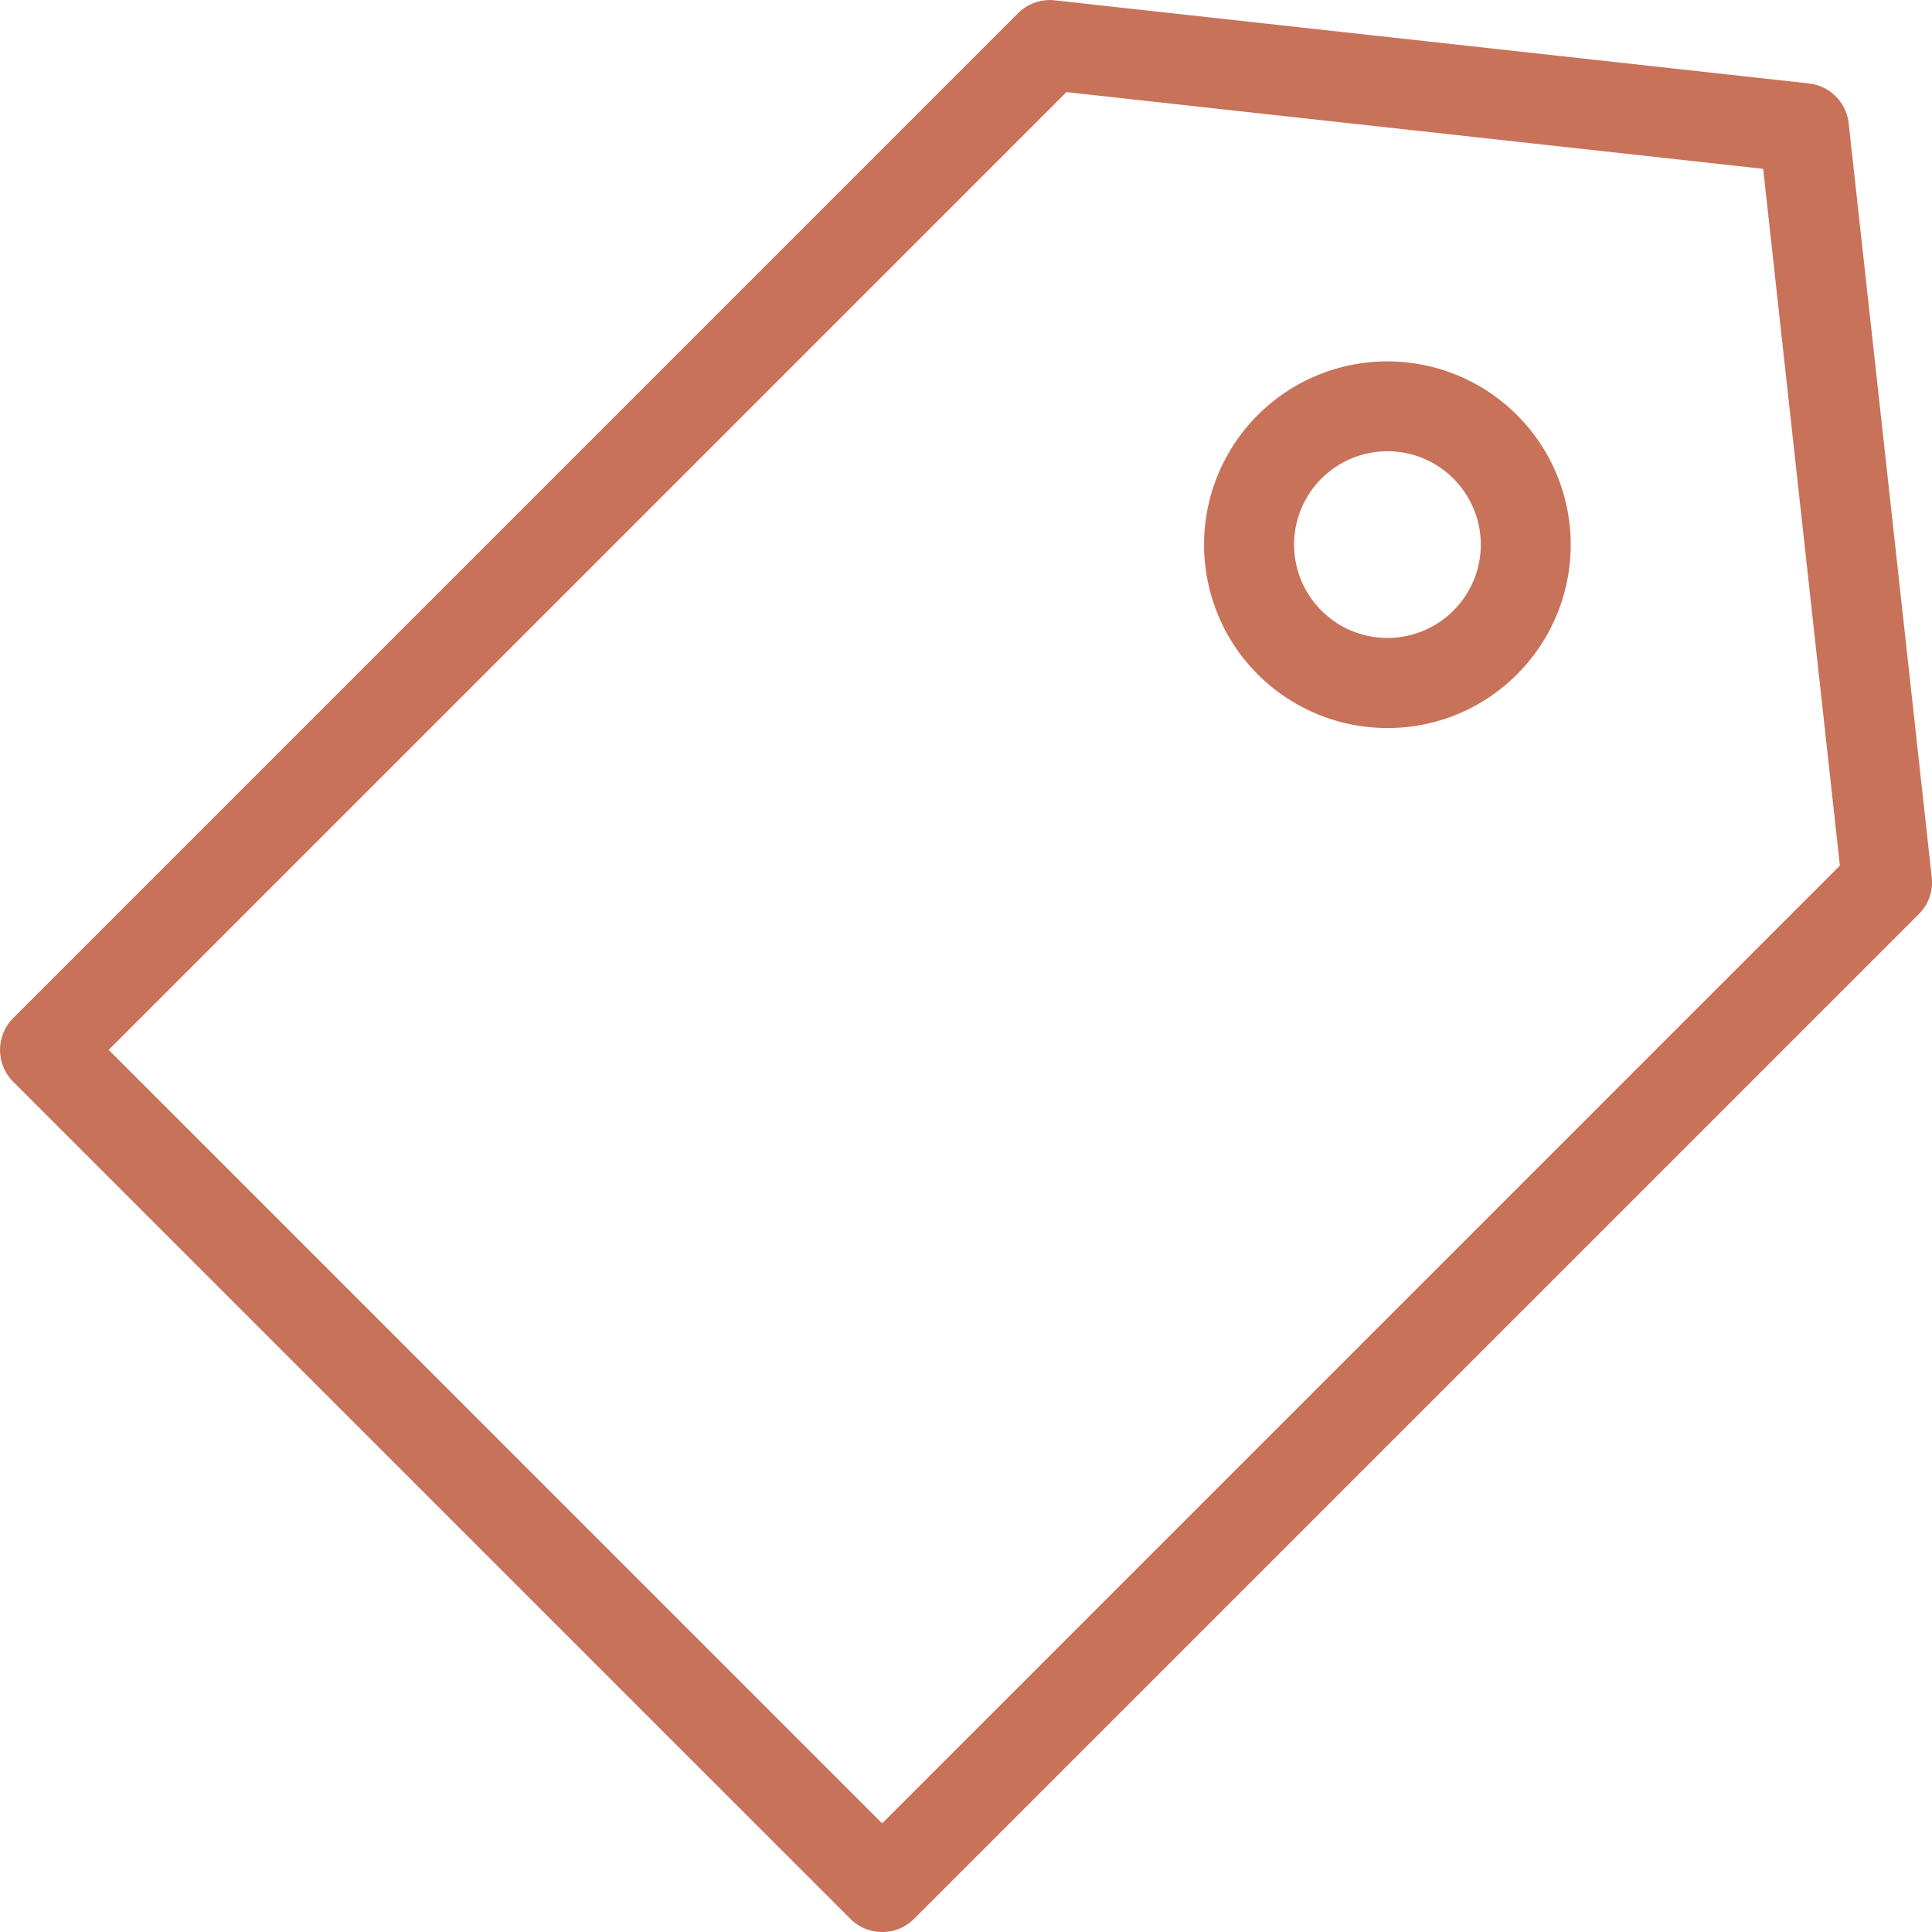 <svg xmlns="http://www.w3.org/2000/svg" width="39.182" height="39.182" viewBox="0 0 39.182 39.182">
  <g id="Group_80" data-name="Group 80" transform="translate(-746.071 -1299.351)">
    <g id="Group_78" data-name="Group 78" transform="translate(746.071 1299.351)">
      <path id="Path_98" data-name="Path 98" d="M763.961,1338.533a.909.909,0,0,1-.644-.267l-16.978-16.976a.914.914,0,0,1,0-1.292l20.378-20.378a.911.911,0,0,1,.746-.262l15.293,1.685a.914.914,0,0,1,.807.807l1.685,15.293a.907.907,0,0,1-.262.746l-20.378,20.378A.91.91,0,0,1,763.961,1338.533Zm-15.686-17.89,15.686,15.687,19.424-19.424-1.556-14.131-14.13-1.556Z" transform="translate(-746.071 -1299.351)" fill="#c8725a"/>
    </g>
    <g id="Group_79" data-name="Group 79" transform="translate(770.49 1306.678)">
      <path id="Path_99" data-name="Path 99" d="M764.037,1311.064a3.718,3.718,0,1,1,2.629-1.09A3.7,3.7,0,0,1,764.037,1311.064Zm0-5.613a1.893,1.893,0,1,0,1.339.555A1.88,1.88,0,0,0,764.037,1305.451Z" transform="translate(-760.318 -1303.626)" fill="#c8725a"/>
    </g>
  </g>
</svg>
